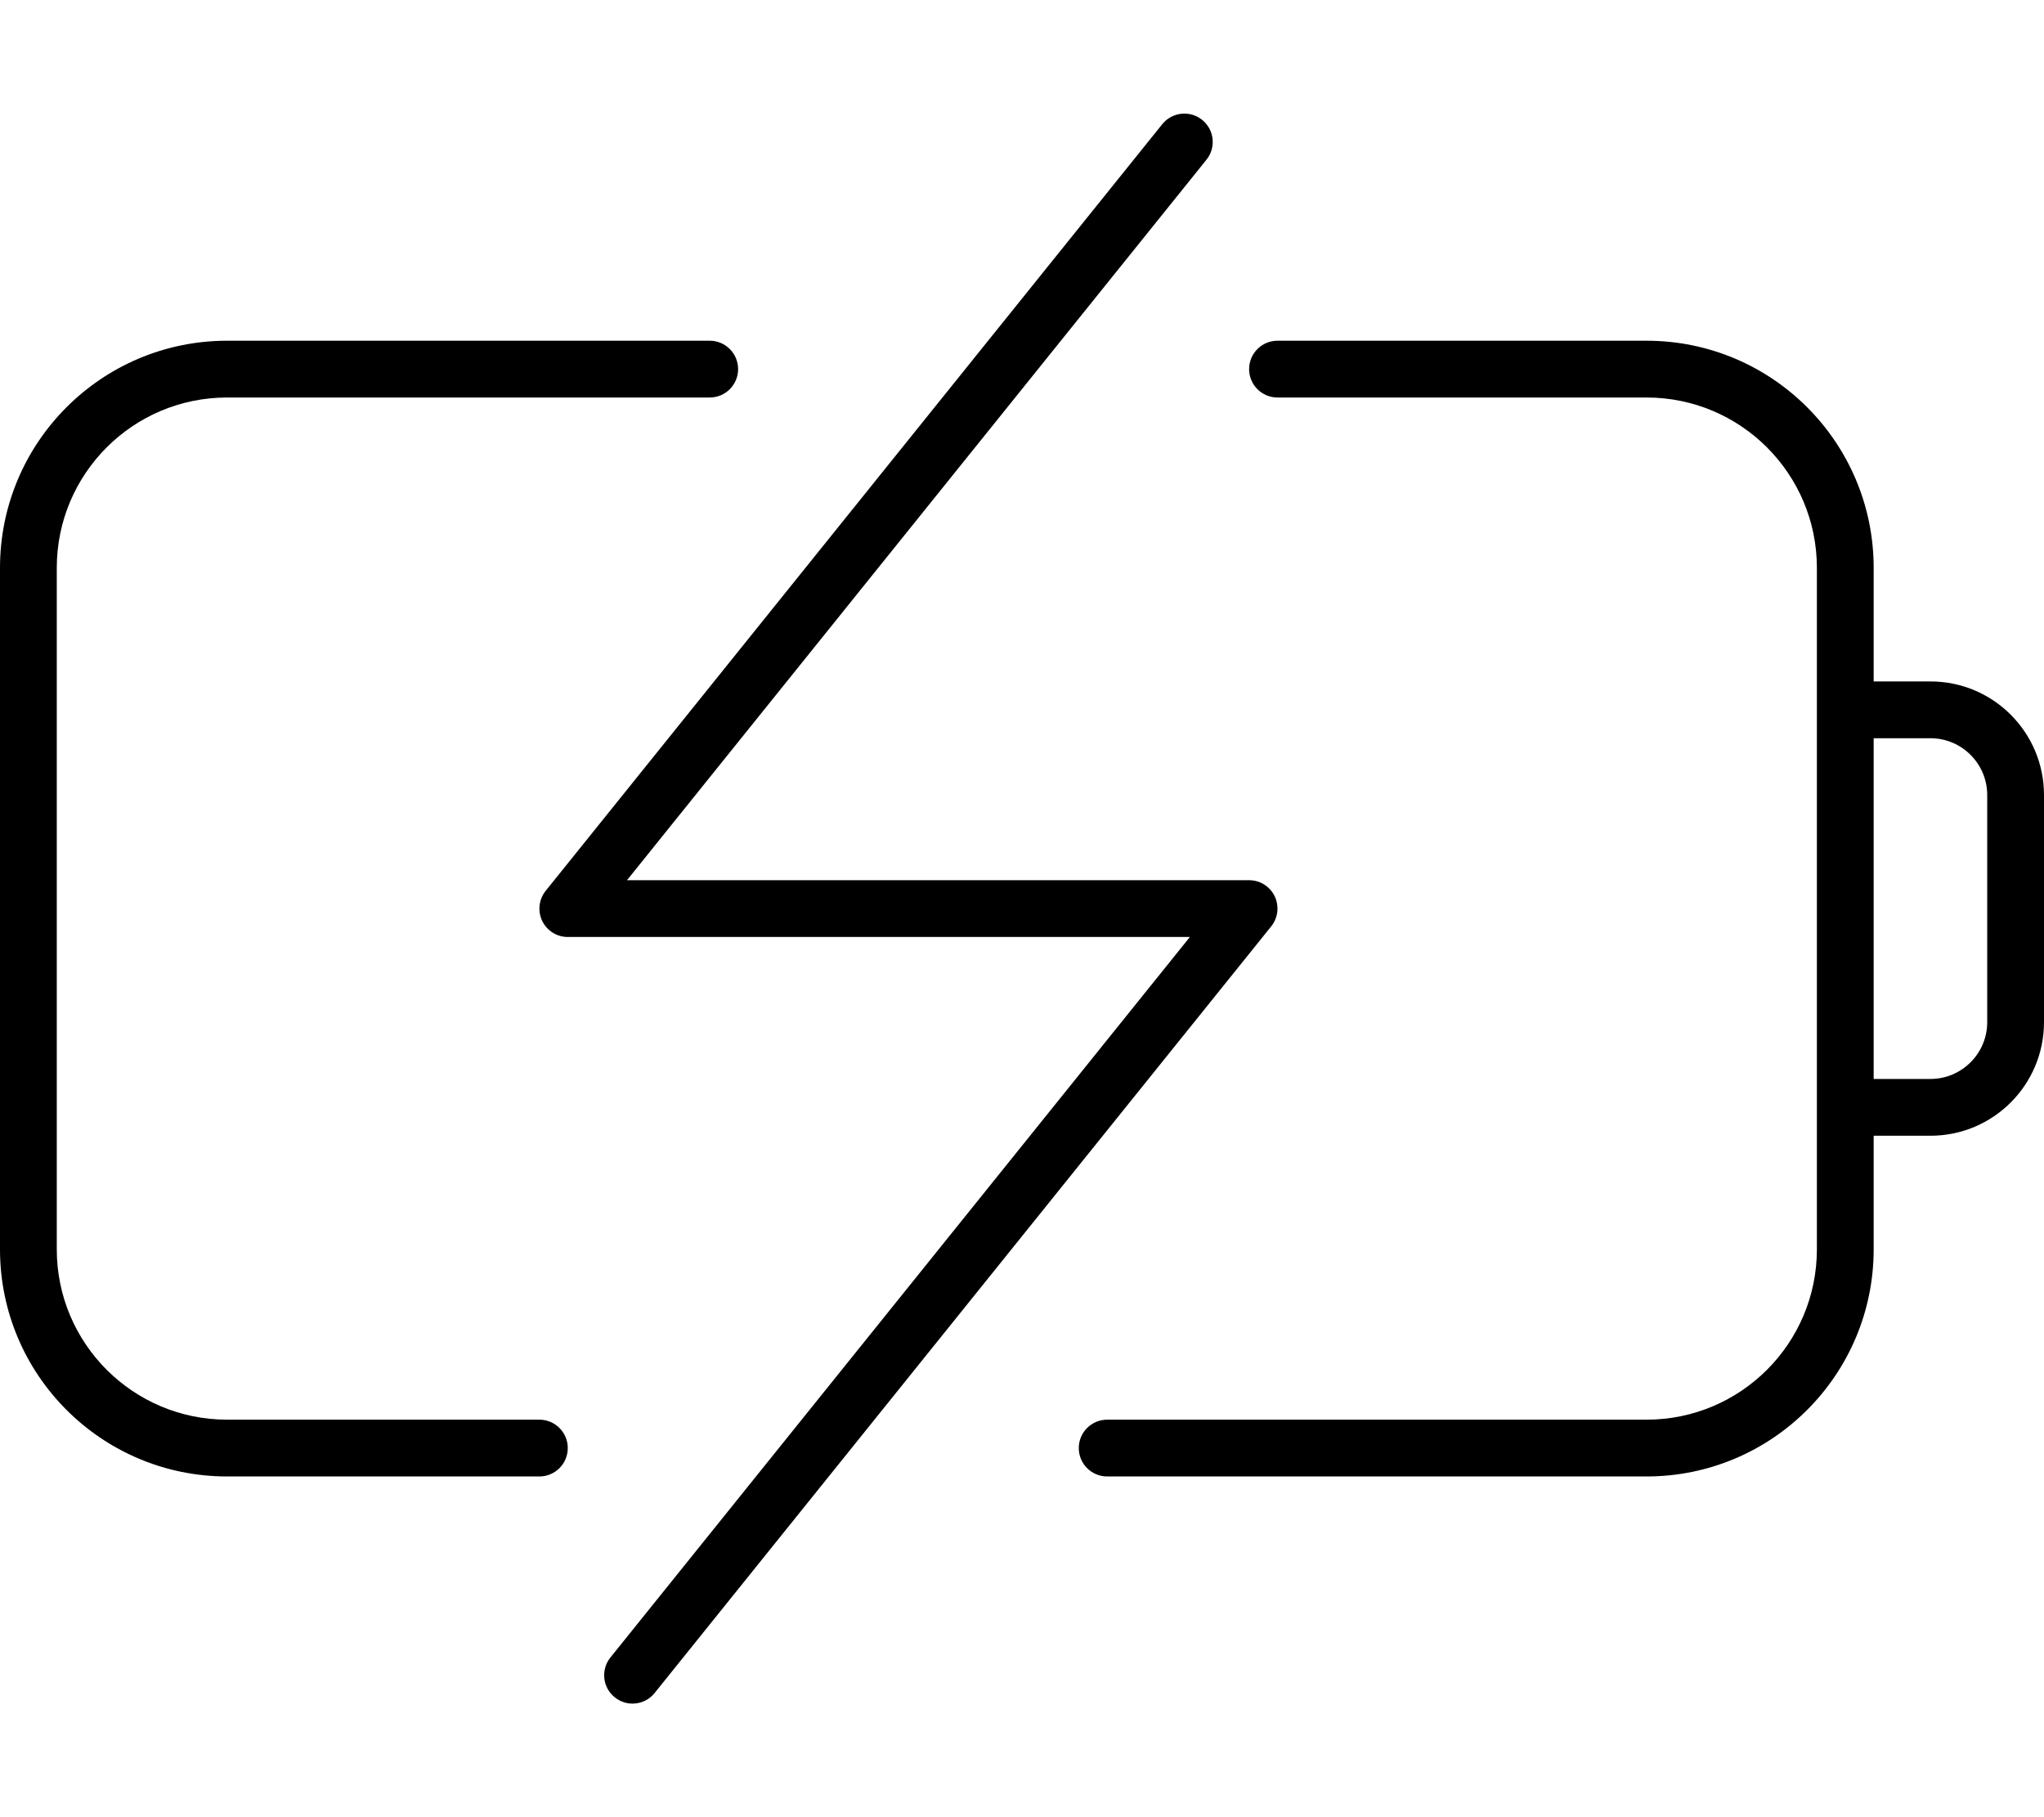 <svg xmlns="http://www.w3.org/2000/svg" viewBox="0 0 576 512"><!-- Font Awesome Pro 6.0.0-alpha2 by @fontawesome - https://fontawesome.com License - https://fontawesome.com/license (Commercial License) --><path d="M152 400H64C37.49 400 16 378.51 16 352V160C16 133.49 37.49 112 64 112H200C204.418 112 208 108.418 208 104S204.418 96 200 96H64C28.654 96 0 124.652 0 160V352C0 387.346 28.654 416 64 416H152C156.418 416 160 412.418 160 408S156.418 400 152 400ZM544 192H528V160C528 124.652 499.346 96 464 96H360C355.582 96 352 99.582 352 104S355.582 112 360 112H464C490.51 112 512 133.49 512 160V352C512 378.51 490.51 400 464 400H312C307.582 400 304 403.582 304 408S307.582 416 312 416H464C499.346 416 528 387.346 528 352V320H544C561.674 320 576 305.672 576 288V224C576 206.326 561.674 192 544 192ZM560 288C560 296.822 552.822 304 544 304H528V208H544C552.822 208 560 215.178 560 224V288ZM359.219 252.547C357.875 249.766 355.094 248 352 248H176.688L339.969 45.016C342.75 41.578 342.219 36.531 338.75 33.766C335.344 31 330.281 31.562 327.531 34.984L153.781 250.984C151.844 253.391 151.469 256.672 152.781 259.453C154.125 262.234 156.906 264 160 264H335.312L172.031 466.984C169.25 470.422 169.781 475.469 173.25 478.234C174.719 479.422 176.5 480 178.25 480C180.594 480 182.906 478.984 184.469 477.016L358.219 261.016C360.156 258.609 360.531 255.328 359.219 252.547Z"/></svg>